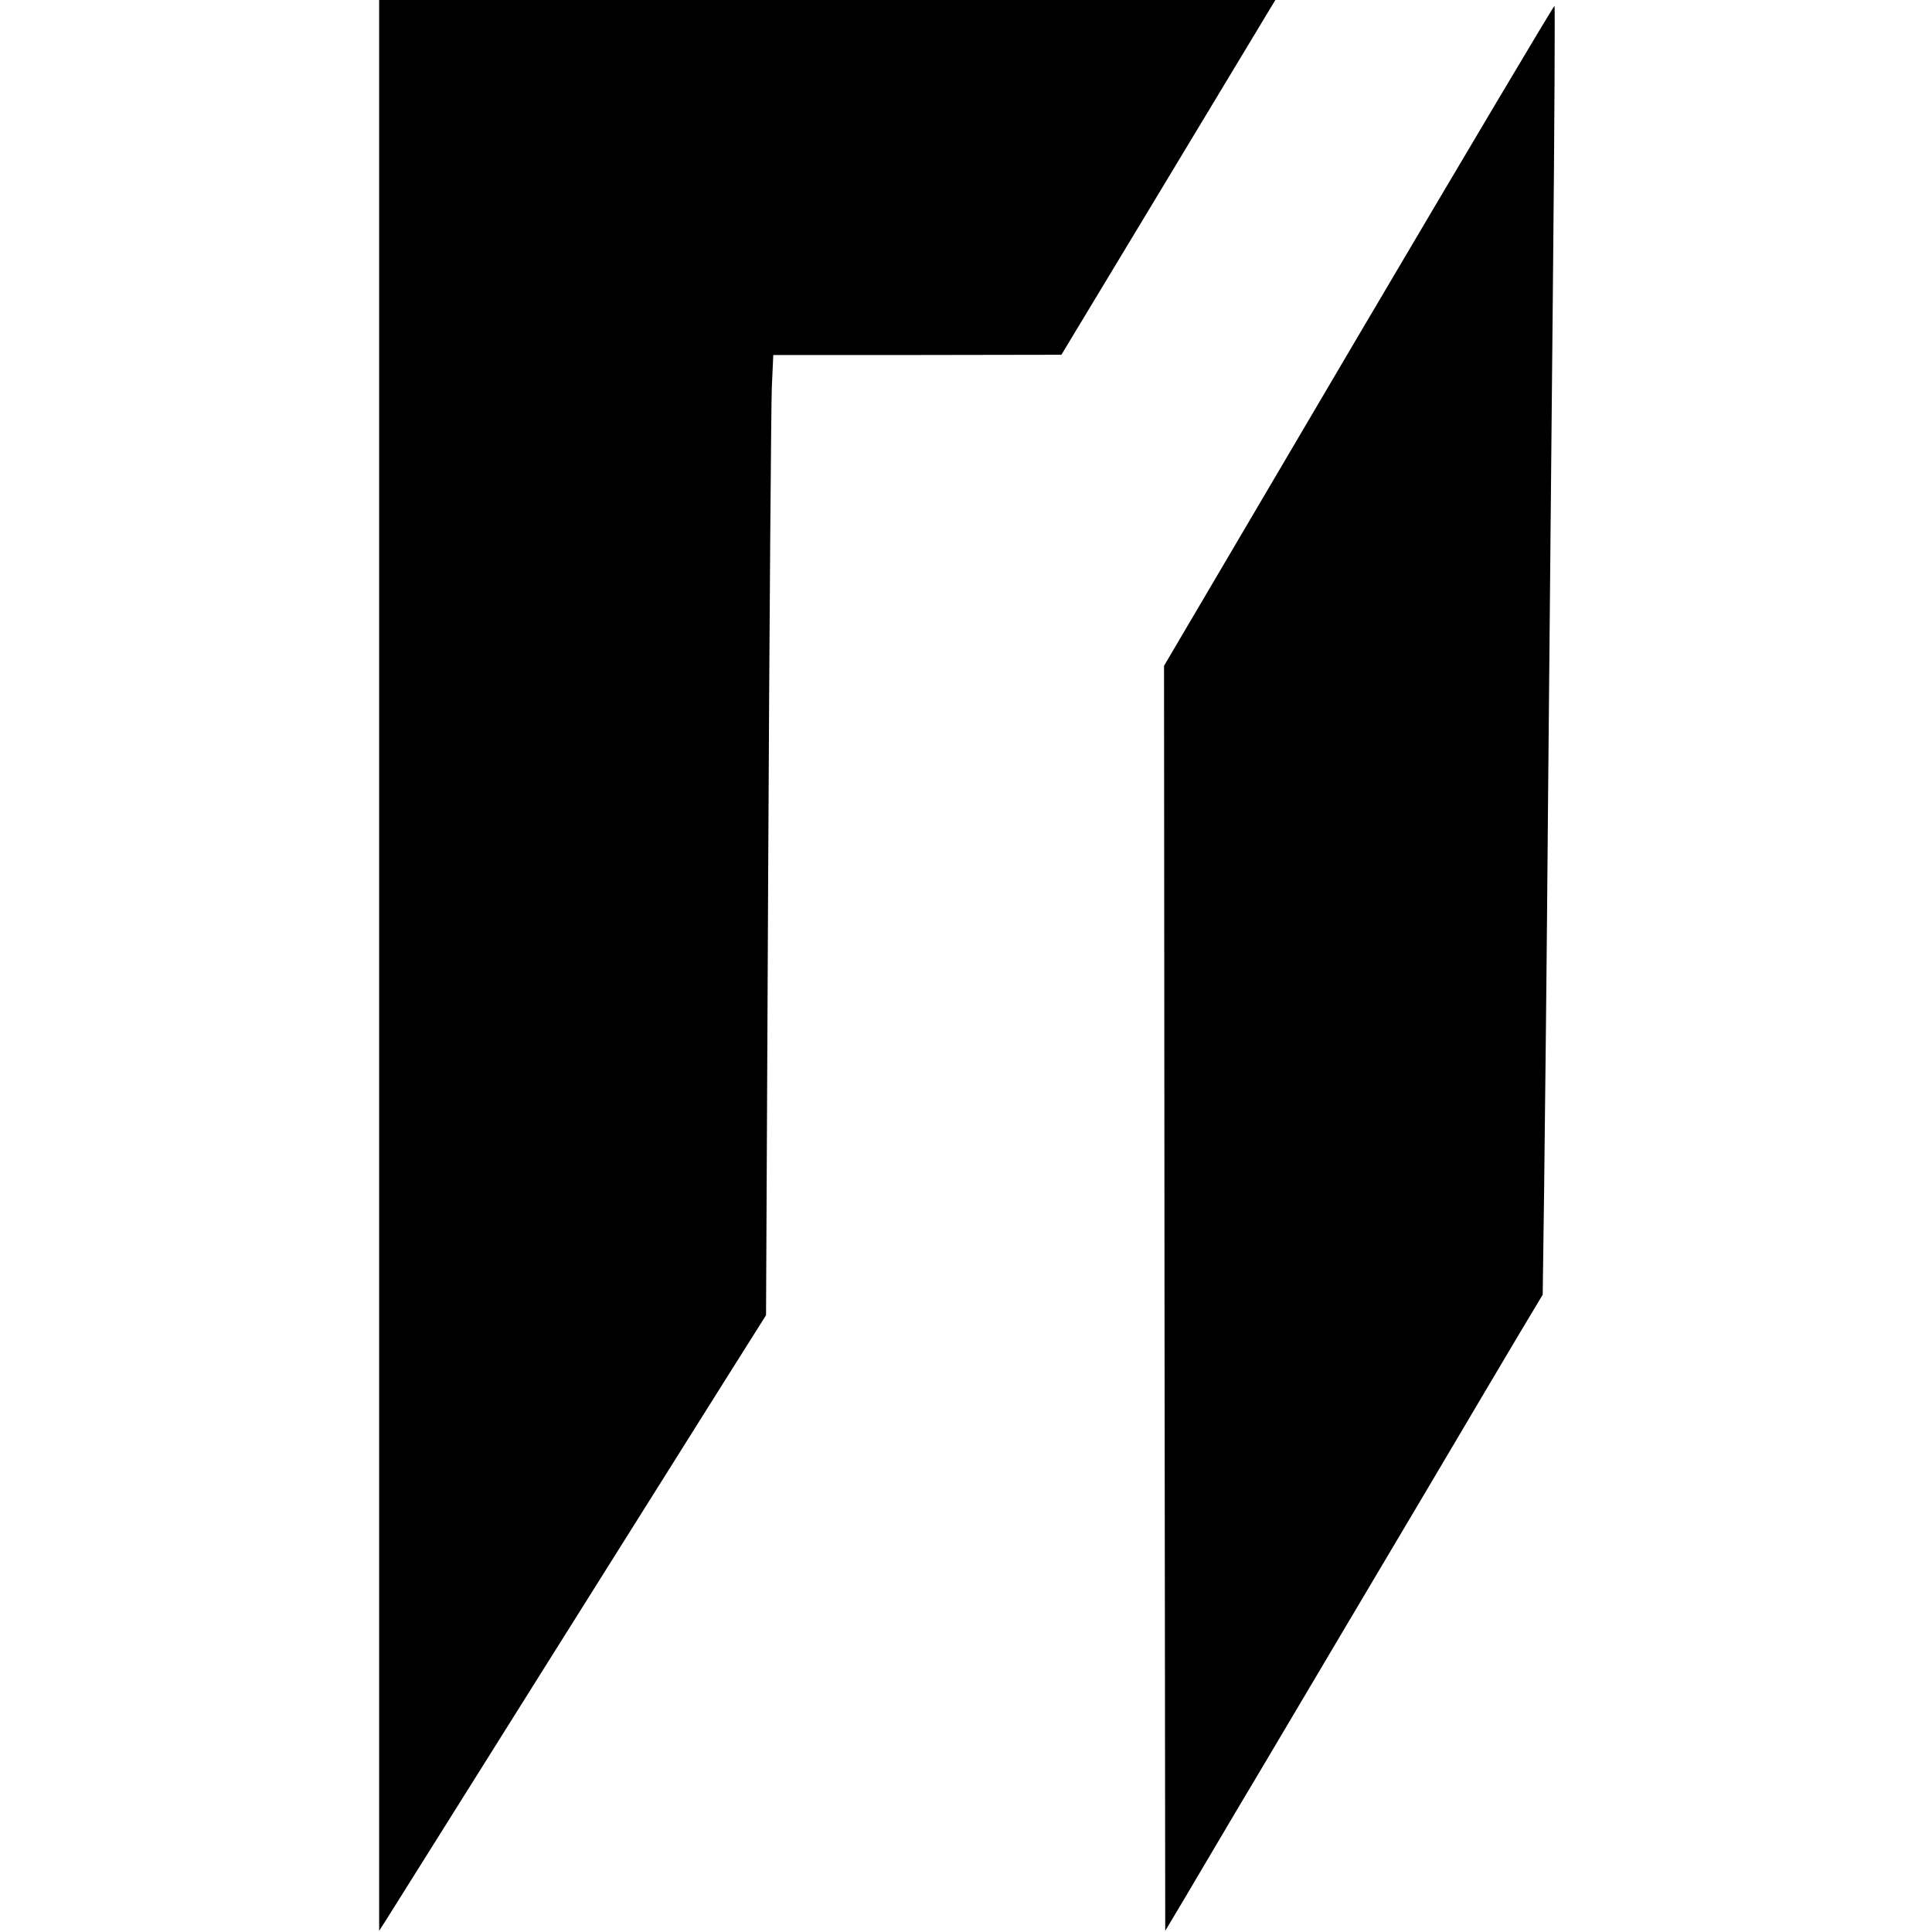 <svg xmlns="http://www.w3.org/2000/svg" width="800pt" height="800pt" viewBox="0 0 800 800"><g transform="translate(0,800) scale(0.1,-0.1)" fill="#000" stroke="none"><path d="M1570 4003V5l32 50c58 93 1210 1928 1391 2215l179 284 9 1856c5 1020 12 1915 15 1988l6 132h597l596 1 420 696c231 383 430 713 443 735l23 38H3426 1570V4003z"/><path d="M5626 6612l-806-1369 2-2619 3-2619 21 35c12 19 88 148 169 285 81 138 160 270 175 295s94 158 175 295c82 138 232 392 335 565s254 428 335 565c81 138 194 327 250 422l103 172 6 443c3 244 11 958 16 1588 6 630 15 1630 21 2223 6 594 8 1081 6 1083-2 3-367-611-811-1364z"/></g></svg>